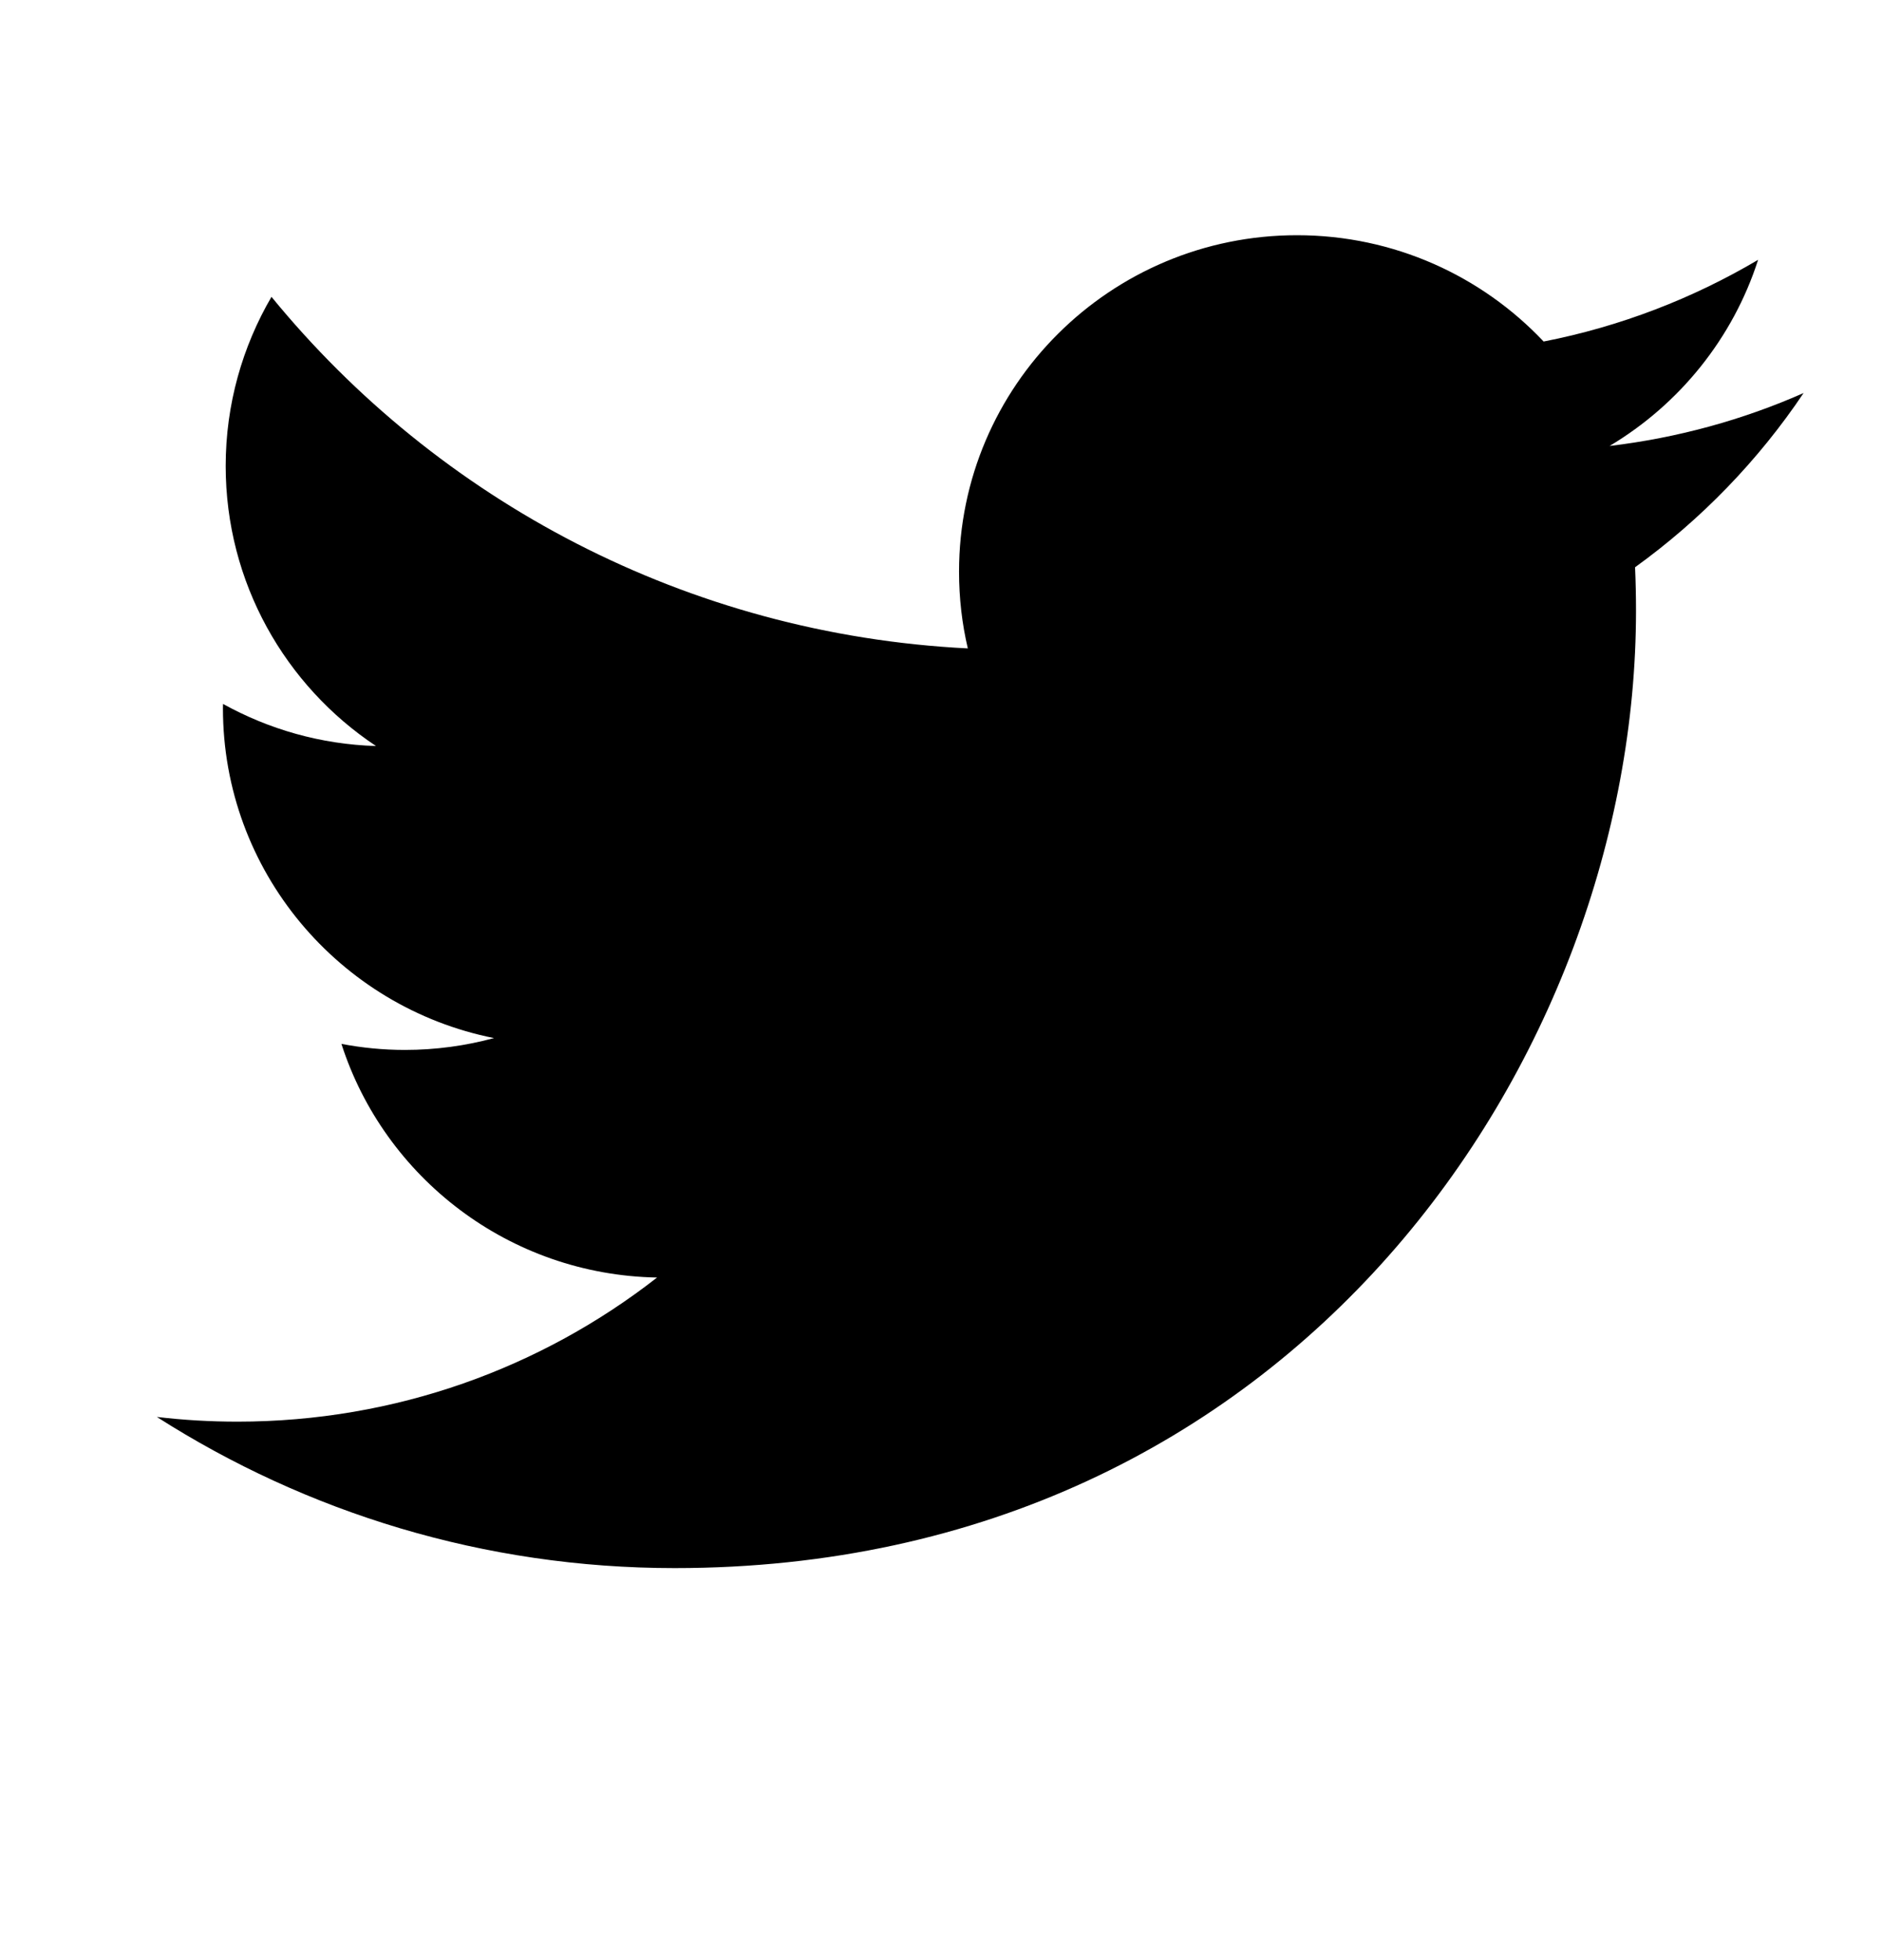 <svg xmlns="http://www.w3.org/2000/svg" width="24" height="25" viewBox="0 0 24 25">
    <path d="M8.604 20c7.925 0 12.259-6.54 12.259-12.21 0-.186-.004-.371-.012-.555.84-.606 1.572-1.362 2.149-2.222-.772.341-1.603.571-2.474.675.89-.531 1.572-1.372 1.894-2.374-.832.492-1.754.85-2.735 1.042C18.898 3.522 17.779 3 16.54 3c-2.38 0-4.31 1.922-4.31 4.291 0 .337.038.665.112.979-3.58-.18-6.756-1.887-8.88-4.484-.37.634-.584 1.371-.584 2.157 0 1.489.76 2.803 1.917 3.572-.706-.021-1.37-.215-1.951-.537l-.001.055c0 2.079 1.485 3.814 3.457 4.207-.362.098-.743.151-1.136.151-.278 0-.548-.027-.81-.077.548 1.705 2.139 2.946 4.025 2.98-1.475 1.152-3.333 1.838-5.351 1.838-.348 0-.69-.02-1.028-.06C3.907 19.29 6.17 20 8.604 20"/>
</svg>
